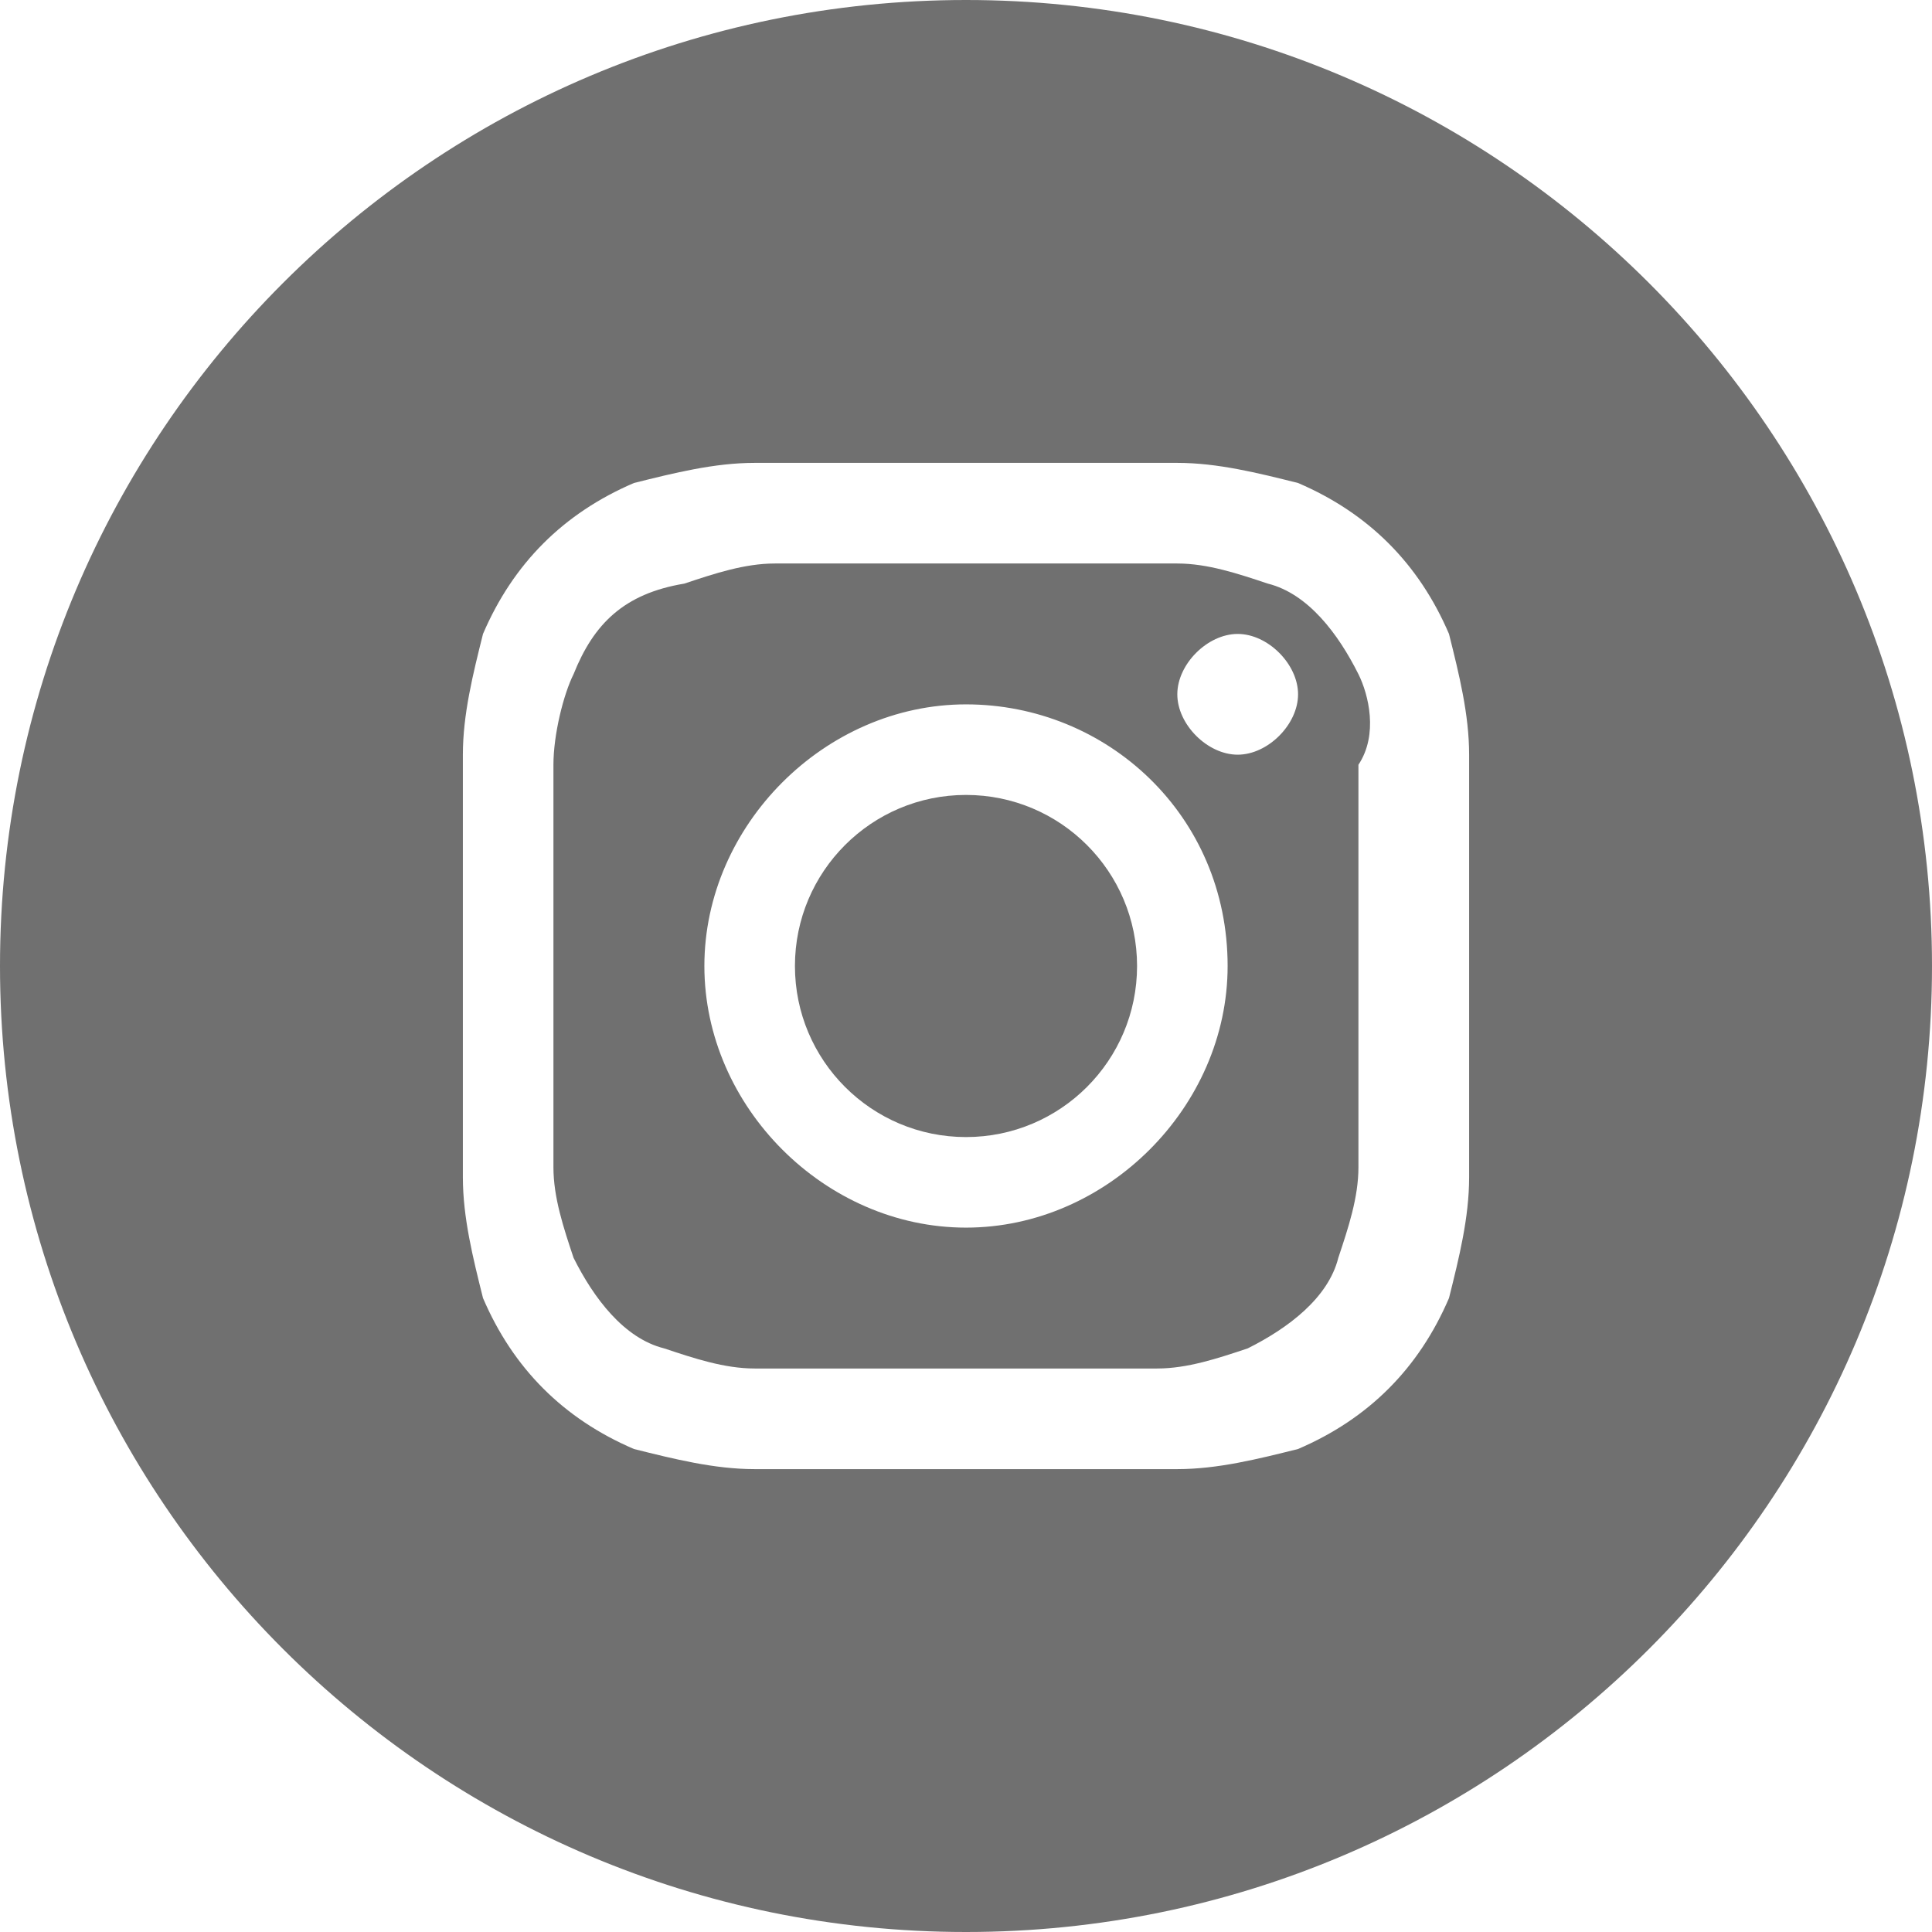<svg enable-background="new 0 0 19.2 19.2" viewBox="0 0 19.2 19.2" xmlns="http://www.w3.org/2000/svg"><g fill="#707070"><path d="m13.5 6.7c-.2-.4-.5-.8-.9-.9-.3-.1-.6-.2-.9-.2-.5 0-.7 0-2 0s-1.5 0-2 0c-.3 0-.6.1-.9.2-.6.1-.9.4-1.1.9-.1.2-.2.6-.2.9v2s0 1.5 0 2c0 .3.1.6.2.9.2.4.5.8.9.9.3.1.6.2.9.2h2s1.5 0 2 0c.3 0 .6-.1.9-.2.4-.2.8-.5.9-.9.1-.3.2-.6.2-.9 0-.5 0-.7 0-2s0-1.5 0-2c.2-.3.1-.7 0-.9zm-3.9 5.5c-1.4 0-2.6-1.2-2.6-2.6s1.2-2.6 2.6-2.6 2.6 1.1 2.6 2.6c0 1.4-1.2 2.6-2.6 2.6zm2.7-4.7c-.3 0-.6-.3-.6-.6s.3-.6.6-.6.6.3.6.6-.3.6-.6.6z"/><circle cx="9.6" cy="9.6" r="1.7"/><path d="m9.6 0c-5.3 0-9.6 4.3-9.6 9.6s4.3 9.6 9.6 9.6 9.6-4.3 9.6-9.6-4.3-9.6-9.6-9.6zm5 11.7c0 .4-.1.8-.2 1.2-.3.7-.8 1.2-1.5 1.5-.4.1-.8.2-1.2.2-.5 0-.7 0-2.1 0s-1.5 0-2.1 0c-.4 0-.8-.1-1.2-.2-.7-.3-1.2-.8-1.5-1.5-.1-.4-.2-.8-.2-1.2 0-.5 0-.7 0-2.1s0-1.5 0-2.1c0-.4.1-.8.2-1.2.3-.7.8-1.2 1.5-1.5.4-.1.8-.2 1.2-.2h2.1s1.5 0 2.1 0c.4 0 .8.1 1.2.2.7.3 1.2.8 1.5 1.5.1.4.2.8.2 1.2v2.1s0 1.5 0 2.1z"/></g></svg>